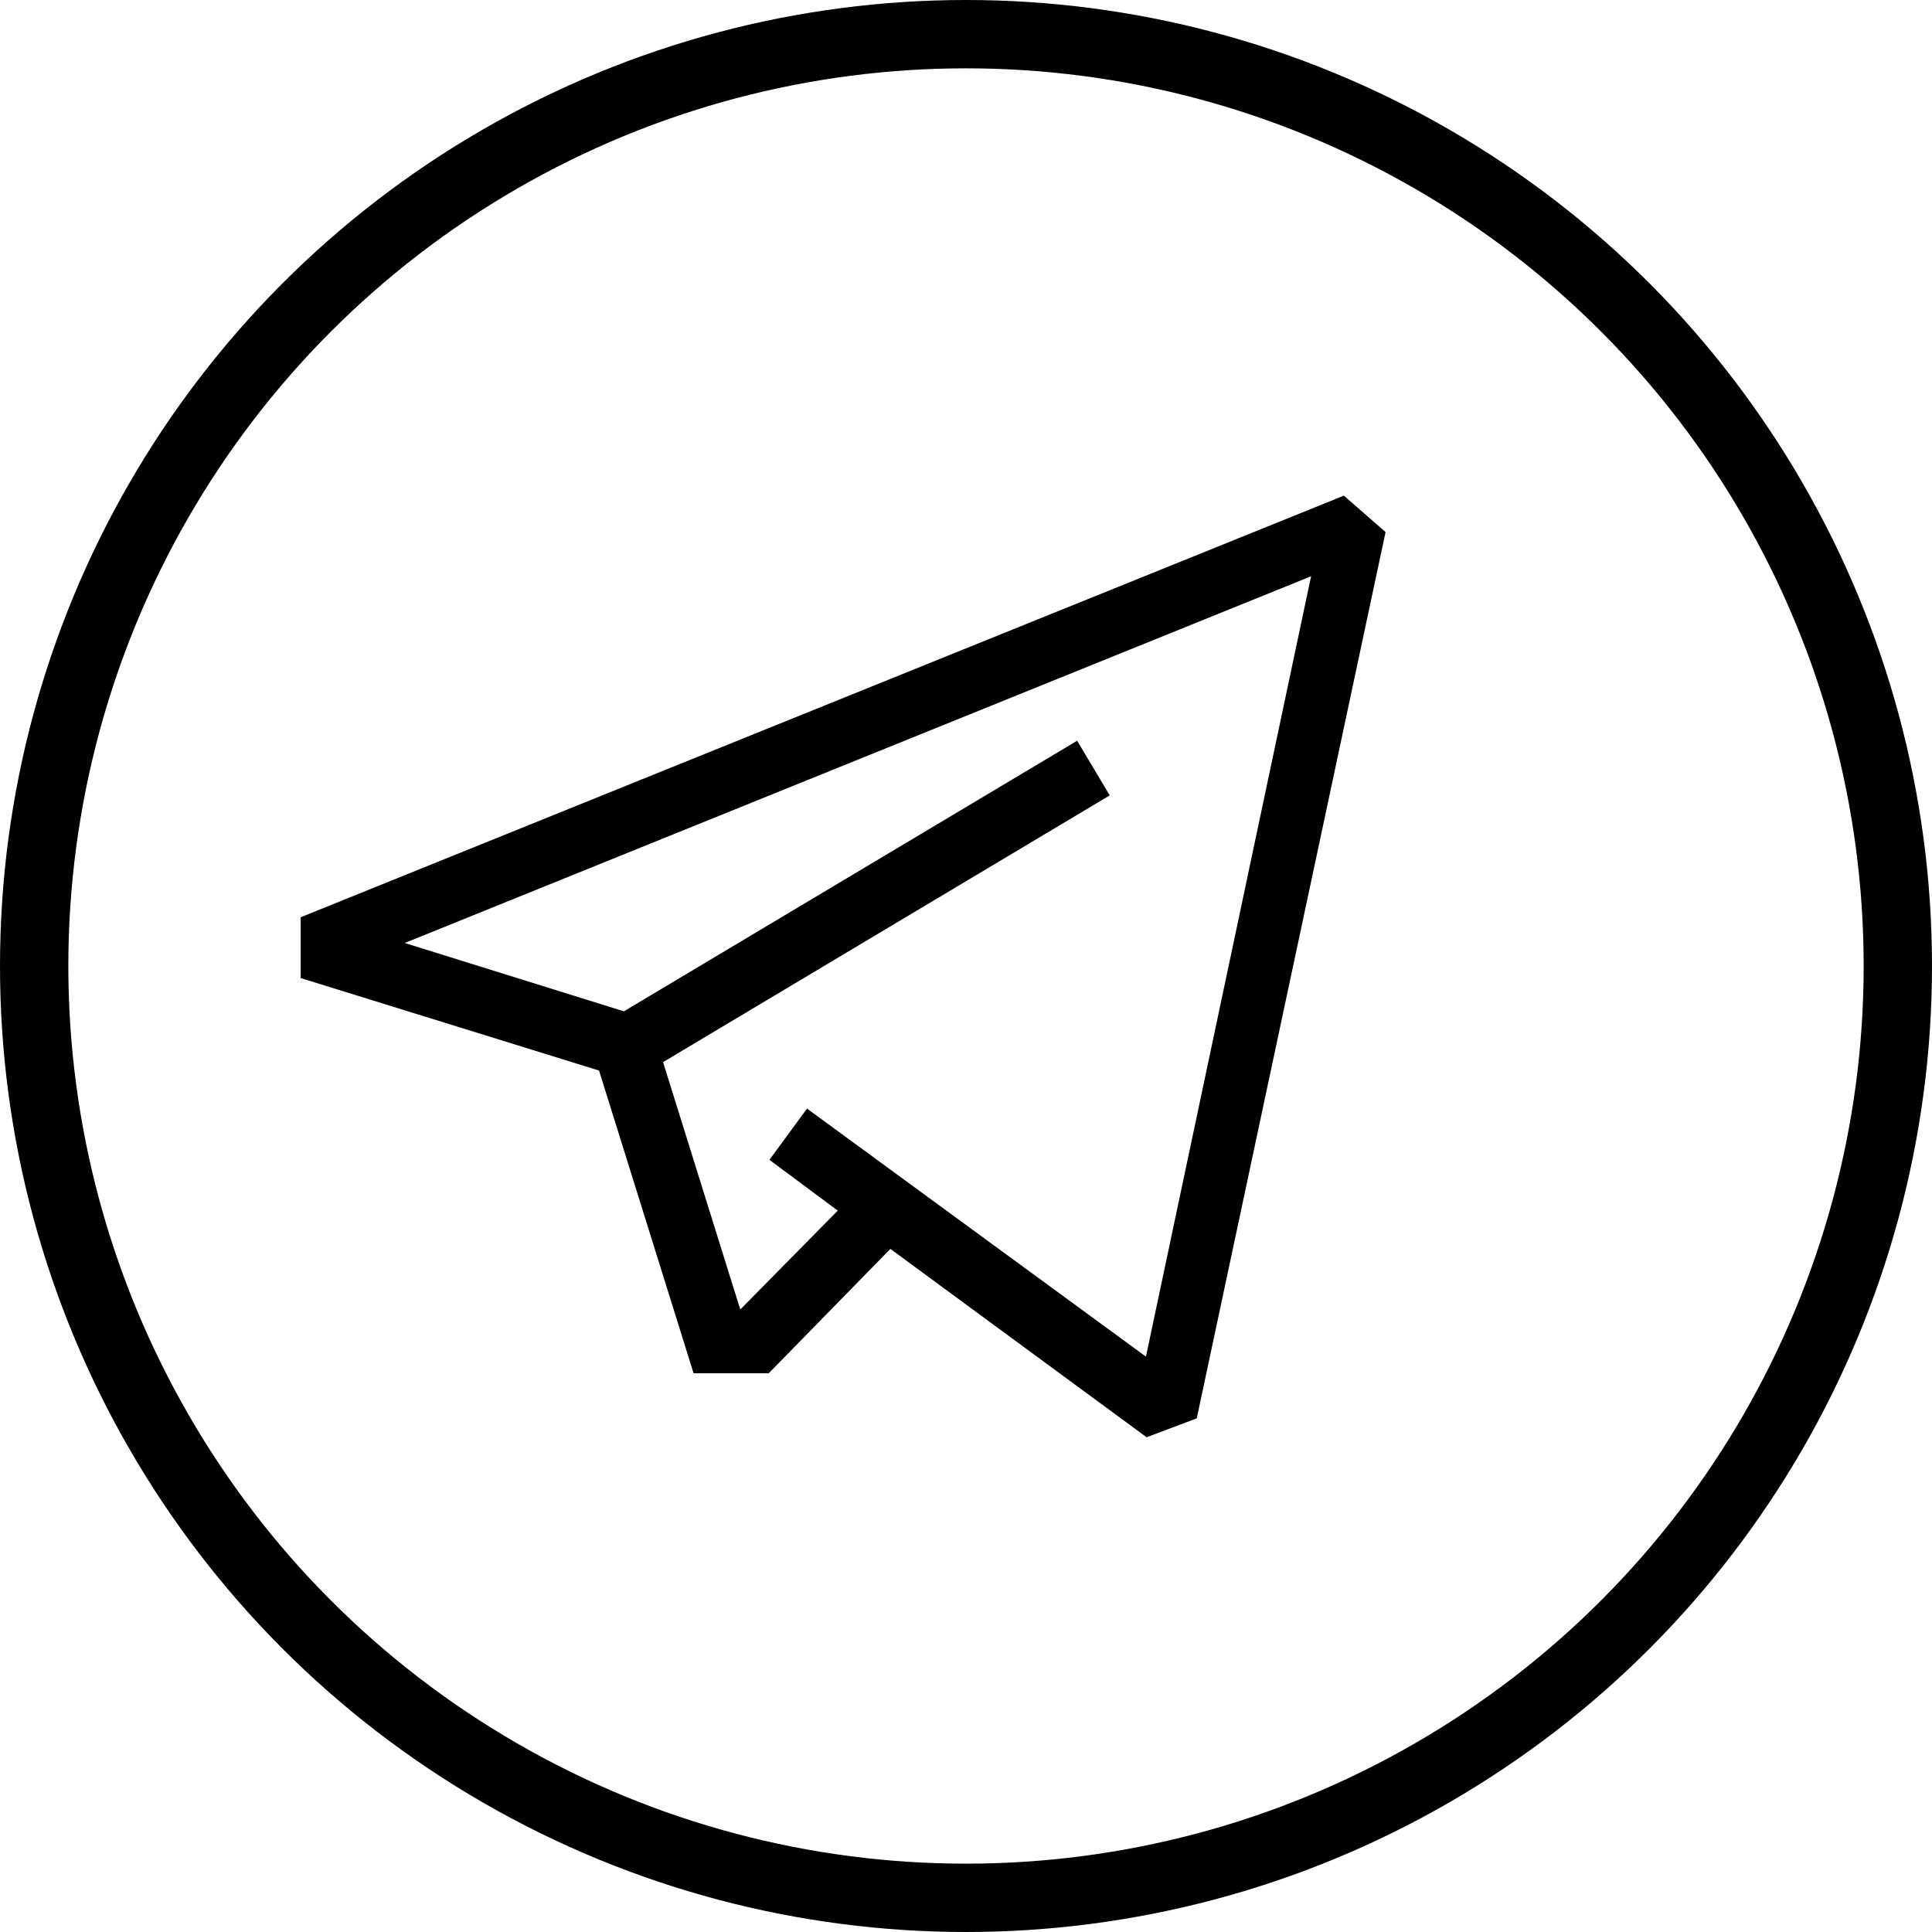 <?xml version="1.0" encoding="UTF-8"?> <svg xmlns="http://www.w3.org/2000/svg" viewBox="0 0 84.82 84.82"> <defs> <style>.cls-1{fill:none;stroke:#000;stroke-miterlimit:10;stroke-width:3px;}</style> </defs> <title>Ресурс 2</title> <g id="Слой_2" data-name="Слой 2"> <g id="Слой_1-2" data-name="Слой 1"> <path d="M59,21.76,13.2,40.27v2.67L26.3,47l4.15,13.29h3.3l5.34-5.46,11.25,8.27,2.2-.83,8.29-38.91Zm-8.69,37.8L35.43,48.67l-1.65,2.25,3,2.23L32.5,57.49,29.11,46.63,48.72,34.92l-1.43-2.4L27.39,44.4l-9.62-3,39.79-16.1Z"></path> <circle class="cls-1" cx="42.41" cy="42.41" r="40.91"></circle> </g> </g> </svg> 